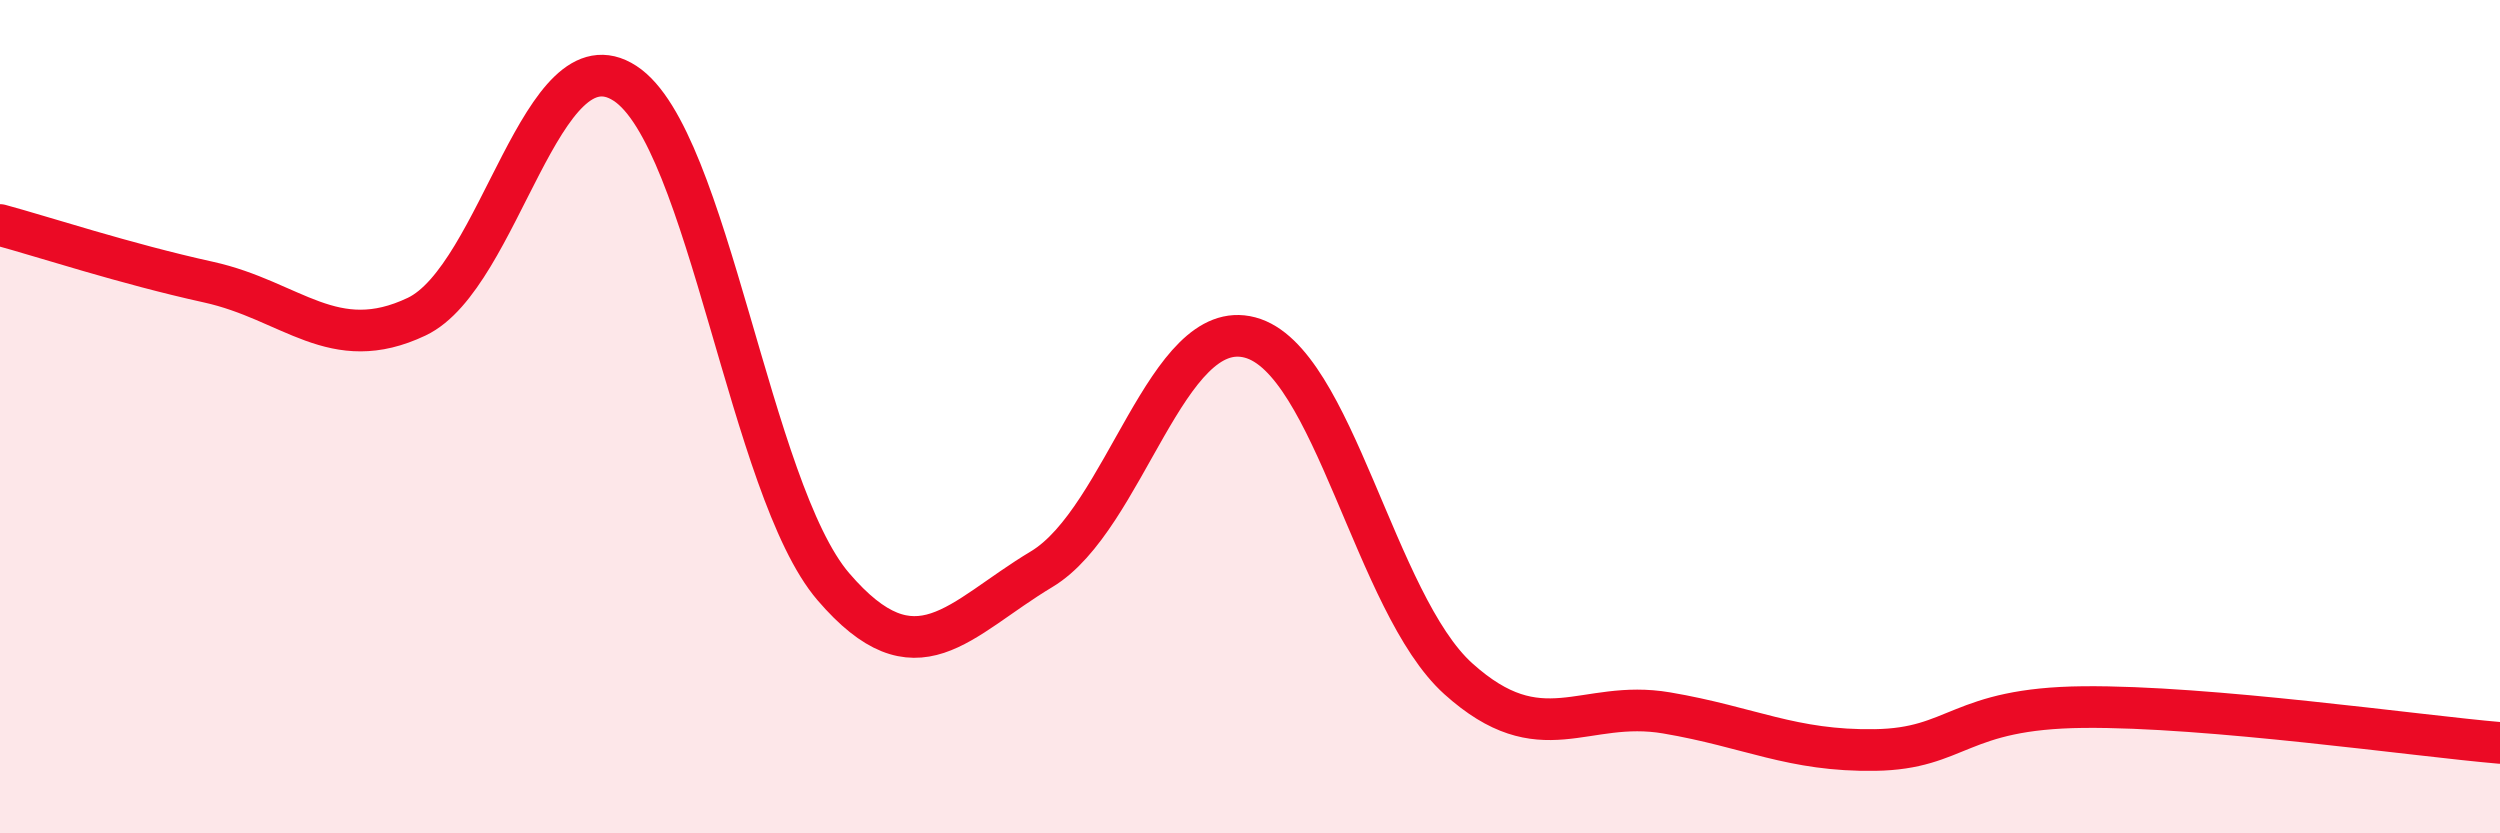 
    <svg width="60" height="20" viewBox="0 0 60 20" xmlns="http://www.w3.org/2000/svg">
      <path
        d="M 0,5.4 C 1,5.67 3,6.33 5,6.77 C 7,7.21 8,8.55 10,7.6 C 12,6.65 13,0.7 15,2 C 17,3.3 18,11.75 20,14.08 C 22,16.41 23,14.86 25,13.66 C 27,12.46 28,7.57 30,8.1 C 32,8.63 33,14.49 35,16.29 C 37,18.09 38,16.77 40,17.11 C 42,17.45 43,18.03 45,18 C 47,17.97 47,17 50,16.97 C 53,16.94 58,17.66 60,17.83L60 20L0 20Z"
        fill="#EB0A25"
        opacity="0.1"
        stroke-linecap="round"
        stroke-linejoin="round"
      />
      <path
        d="M 0,5.4 C 1,5.67 3,6.33 5,6.77 C 7,7.21 8,8.55 10,7.6 C 12,6.65 13,0.7 15,2 C 17,3.3 18,11.75 20,14.08 C 22,16.41 23,14.86 25,13.66 C 27,12.46 28,7.57 30,8.1 C 32,8.63 33,14.49 35,16.29 C 37,18.09 38,16.77 40,17.11 C 42,17.45 43,18.03 45,18 C 47,17.97 47,17 50,16.97 C 53,16.94 58,17.66 60,17.83"
        stroke="#EB0A25"
        stroke-width="1"
        fill="none"
        stroke-linecap="round"
        stroke-linejoin="round"
      />
    </svg>
  